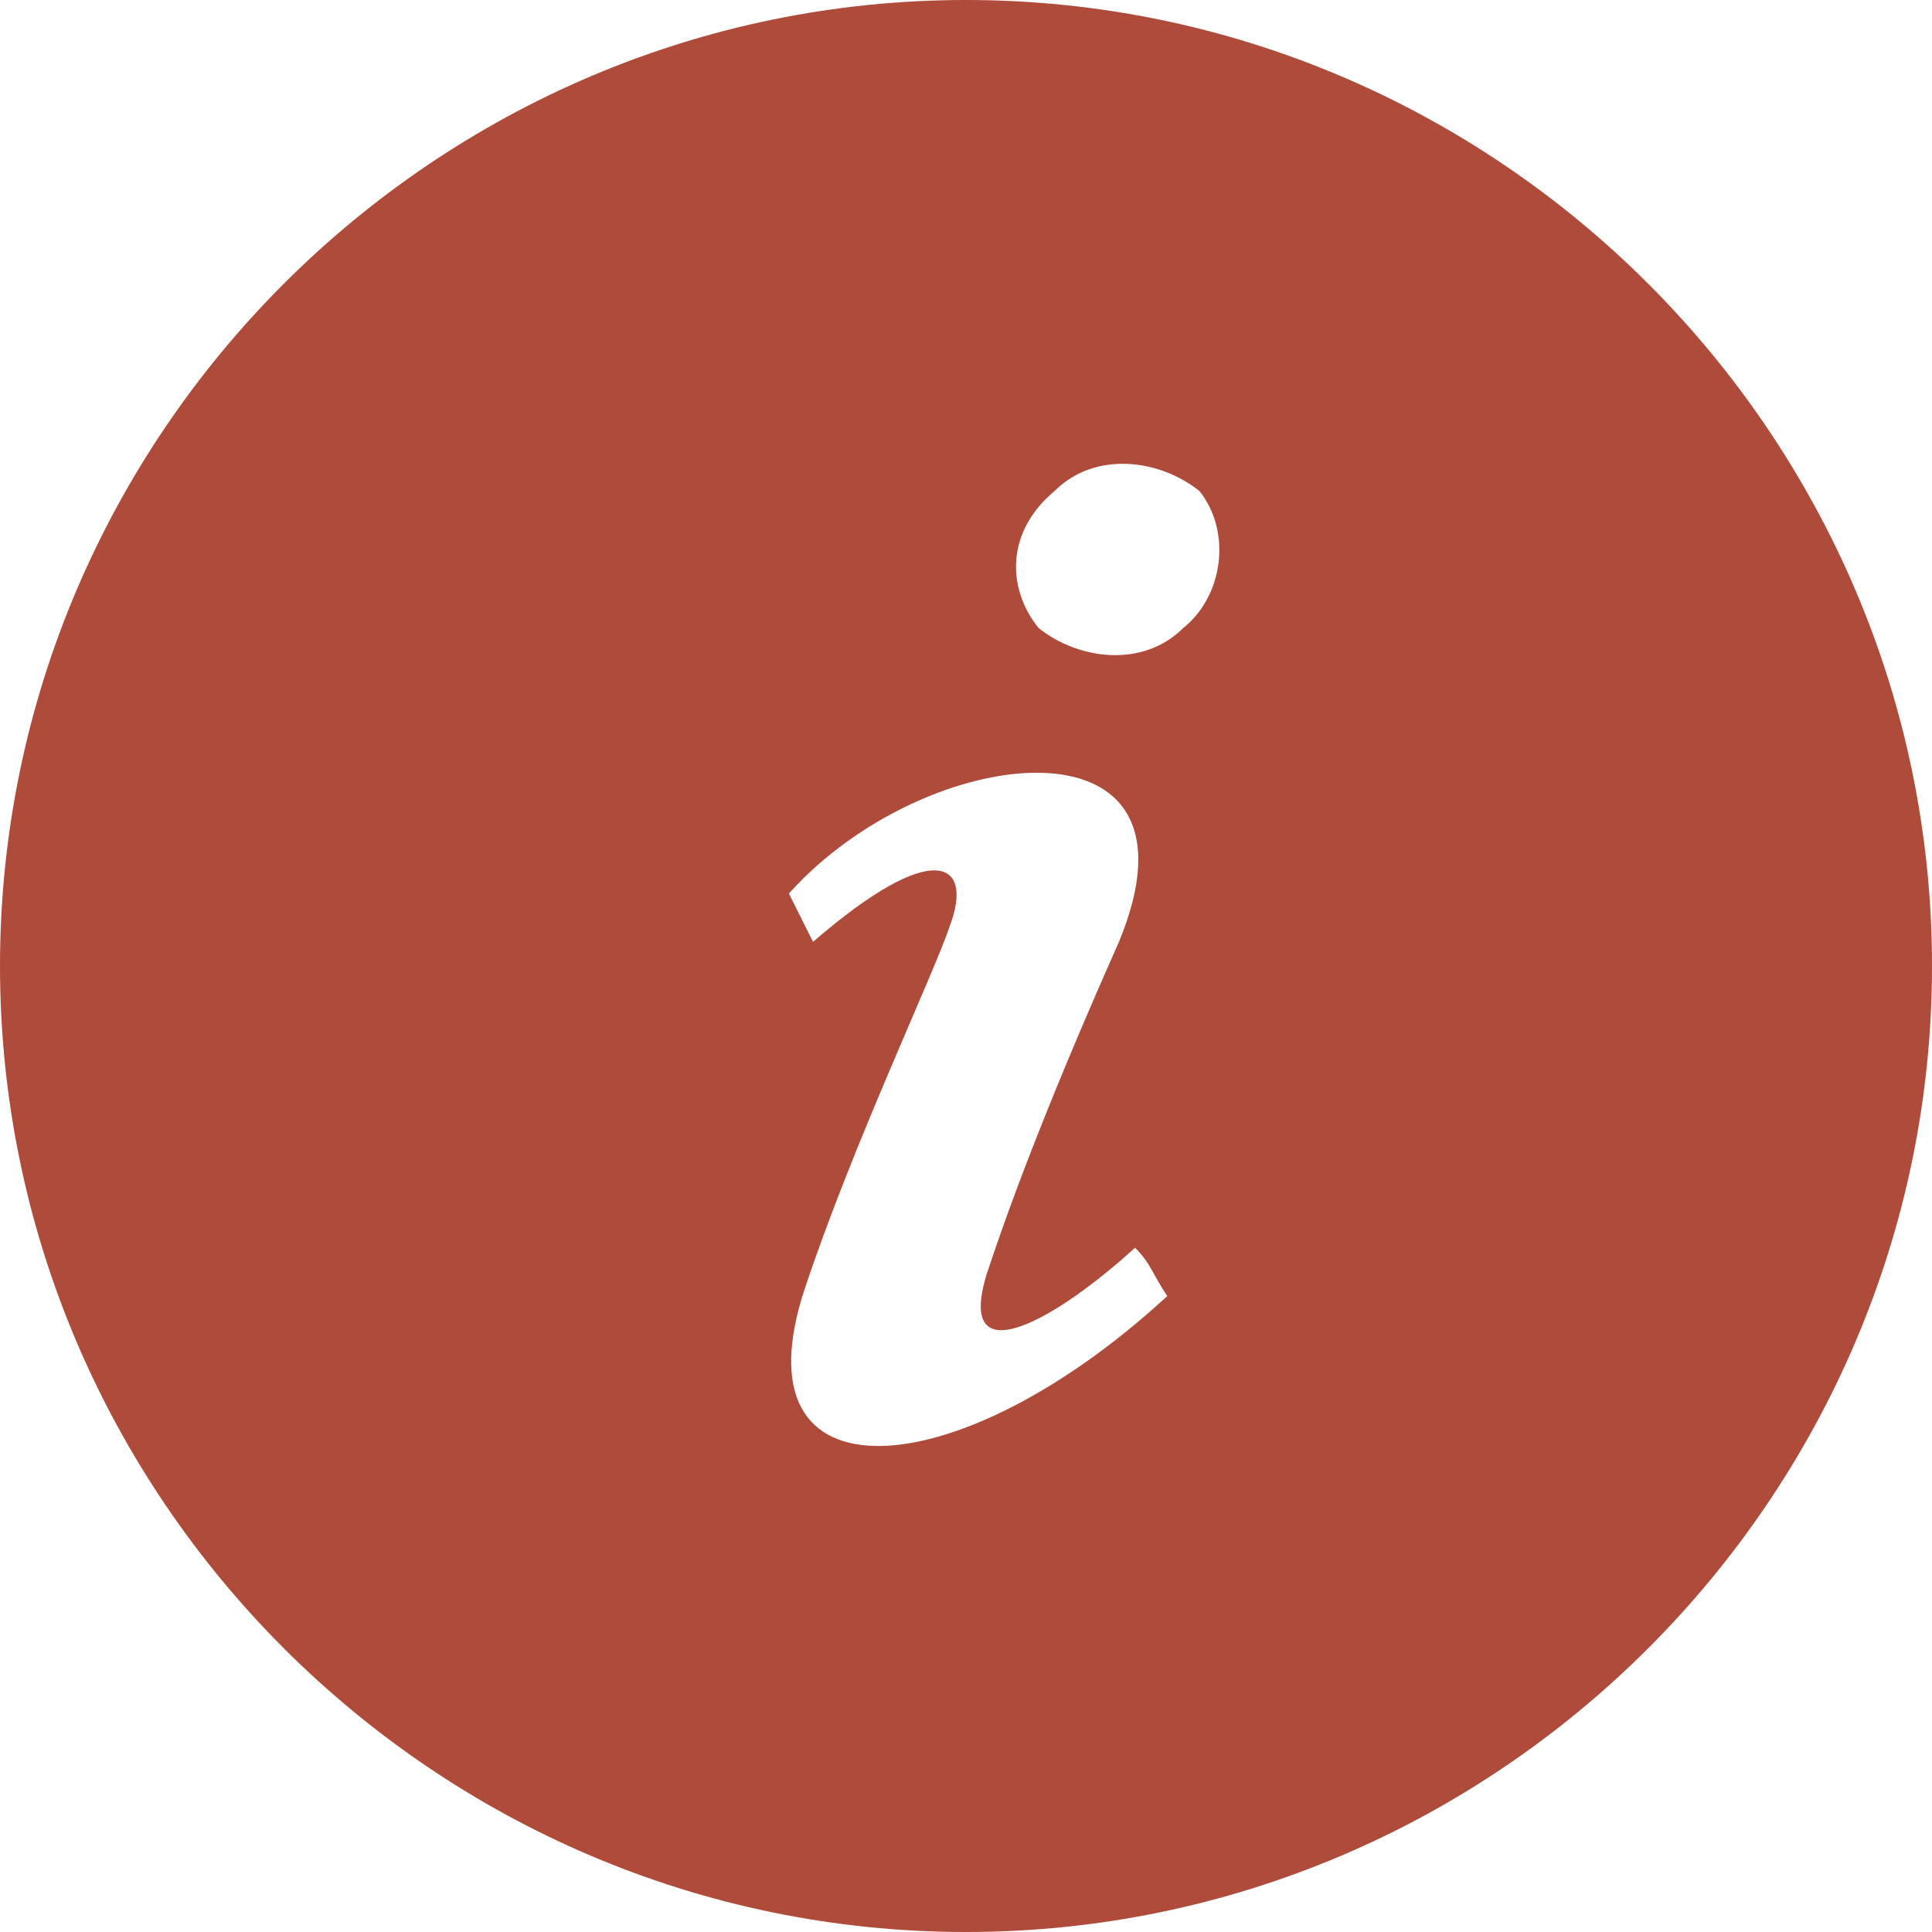 <?xml version="1.0" encoding="utf-8"?>
<!-- Generator: Adobe Illustrator 28.0.0, SVG Export Plug-In . SVG Version: 6.00 Build 0)  -->
<svg version="1.1" id="Layer_1" xmlns="http://www.w3.org/2000/svg" xmlns:xlink="http://www.w3.org/1999/xlink" x="0px" y="0px"
	 viewBox="0 0 24 24" style="enable-background:new 0 0 24 24;" xml:space="preserve">
<style type="text/css">
	.st0{fill:#AF4B3A;}
</style>
<path class="st0" d="M12,0C5.4,0,0,5.4,0,12s5.4,12,12,12s12-5.4,12-12S18.6,0,12,0z M10,16c0.6-1.8,1.6-3.9,1.8-4.5
	c0.3-0.8-0.2-1.1-1.7,0.2l-0.3-0.6c1.7-1.9,5.3-2.3,4.1,0.6c-0.8,1.8-1.3,3.1-1.6,4c-0.5,1.4,0.7,0.8,1.8-0.2
	c0.2,0.2,0.2,0.3,0.4,0.6C11.9,18.5,9.1,18.7,10,16z M14.7,7.8c-0.5,0.5-1.3,0.4-1.8,0c-0.4-0.5-0.4-1.2,0.2-1.7
	c0.5-0.5,1.3-0.4,1.8,0C15.3,6.6,15.2,7.4,14.7,7.8z"/>
</svg>
